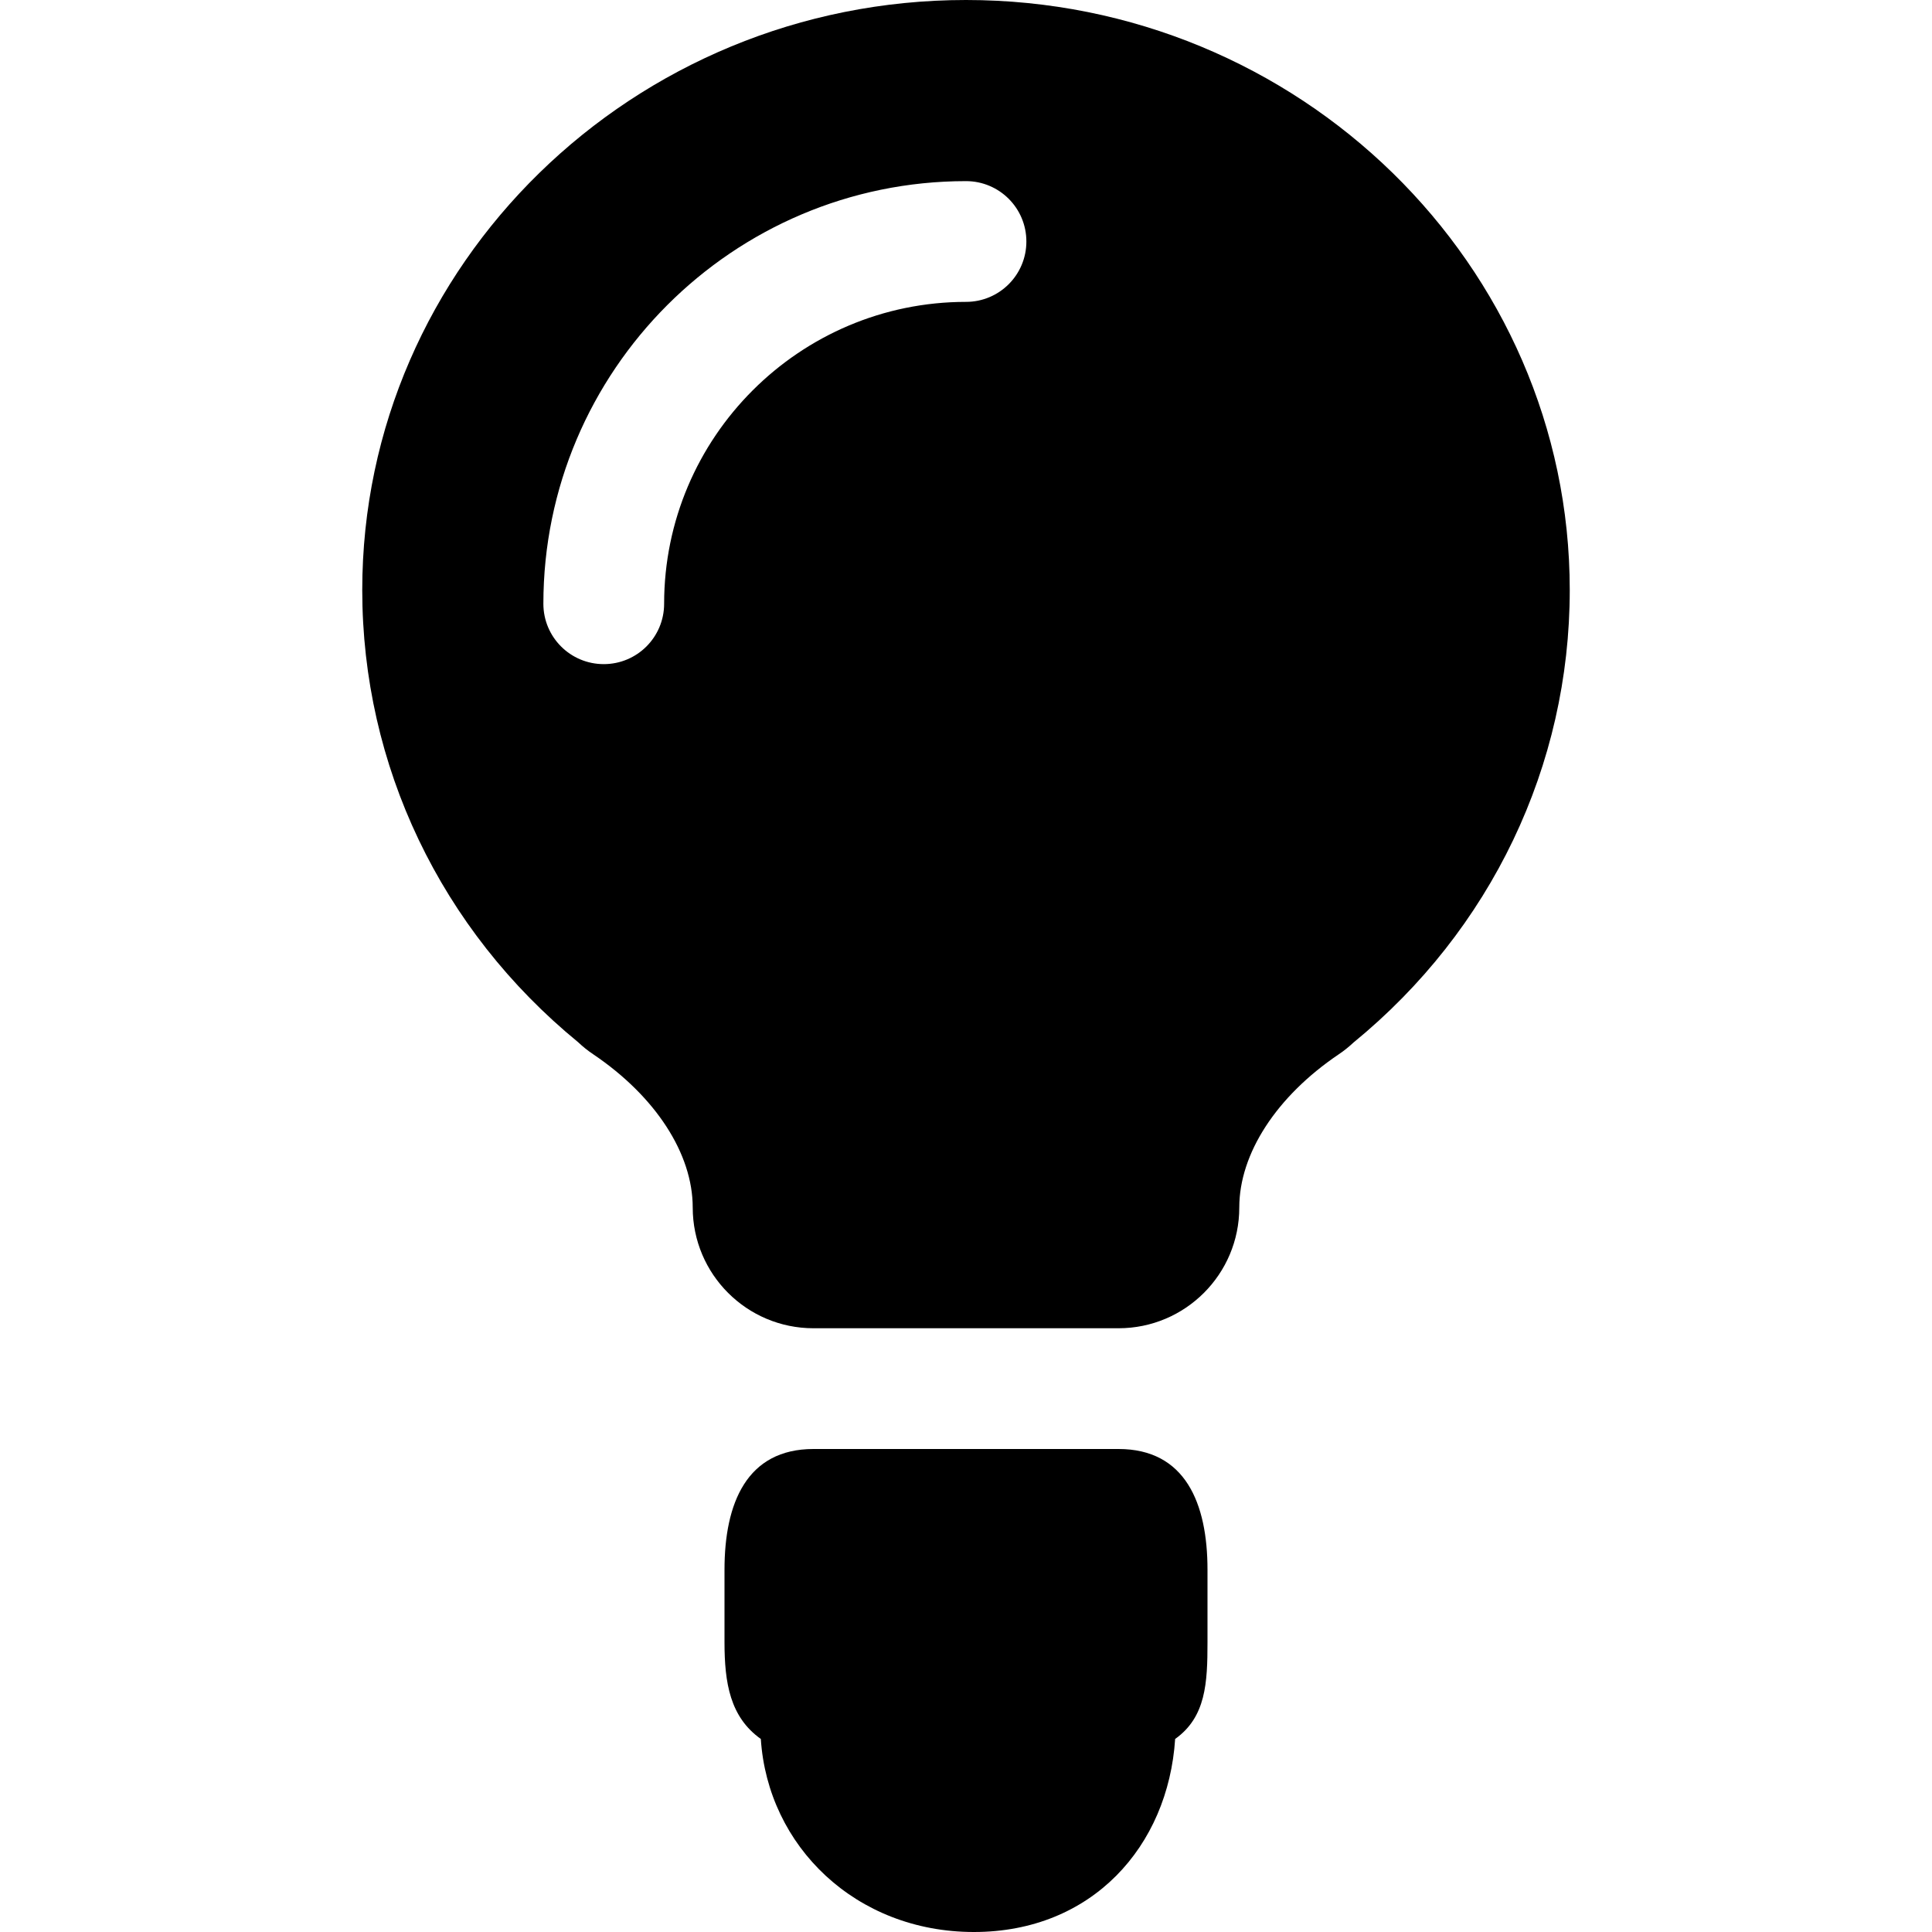 <?xml version="1.0" encoding="iso-8859-1"?>
<!-- Uploaded to: SVG Repo, www.svgrepo.com, Generator: SVG Repo Mixer Tools -->
<!DOCTYPE svg PUBLIC "-//W3C//DTD SVG 1.1//EN" "http://www.w3.org/Graphics/SVG/1.1/DTD/svg11.dtd">
<svg fill="#000000" height="800px" width="800px" version="1.1" id="Capa_1" xmlns="http://www.w3.org/2000/svg" xmlns:xlink="http://www.w3.org/1999/xlink" 
	 viewBox="0 0 512 512" xml:space="preserve">
<g>
	<path d="M296.422,384h-80.844C197.906,384,192,398.328,192,416v19.203c0,10.773,1.461,19.836,9.625,25.637
		c1.855,28.457,25.18,51.16,56.48,51.16s51.467-22.703,53.322-51.16c8.164-5.801,8.572-14.863,8.572-25.637V416
		C320,398.328,314.094,384,296.422,384z"/>
	<path d="M256,0C167.781,0,96,70.141,96,156.359c0,46.516,20.813,90.031,57.219,119.844c1.234,1.172,2.578,2.25,4.031,3.219
		c16.484,11.141,26.328,26.313,26.328,40.578c0,17.672,14.328,32,32,32h80.844c17.672,0,32-14.328,32-32
		c0-14.266,9.844-29.438,26.328-40.578c1.406-0.938,2.703-1.984,3.922-3.125C395.141,246.484,416,202.922,416,156.359
		C416,70.141,344.219,0,256,0z M256,80c-44.109,0-80,35.891-80,80c0,8.844-7.156,16-16,16c-8.844,0-16-7.156-16-16
		c0-61.75,50.25-112,112-112c8.844,0,16,7.156,16,16C272,72.844,264.844,80,256,80z"/>
</g>
</svg>